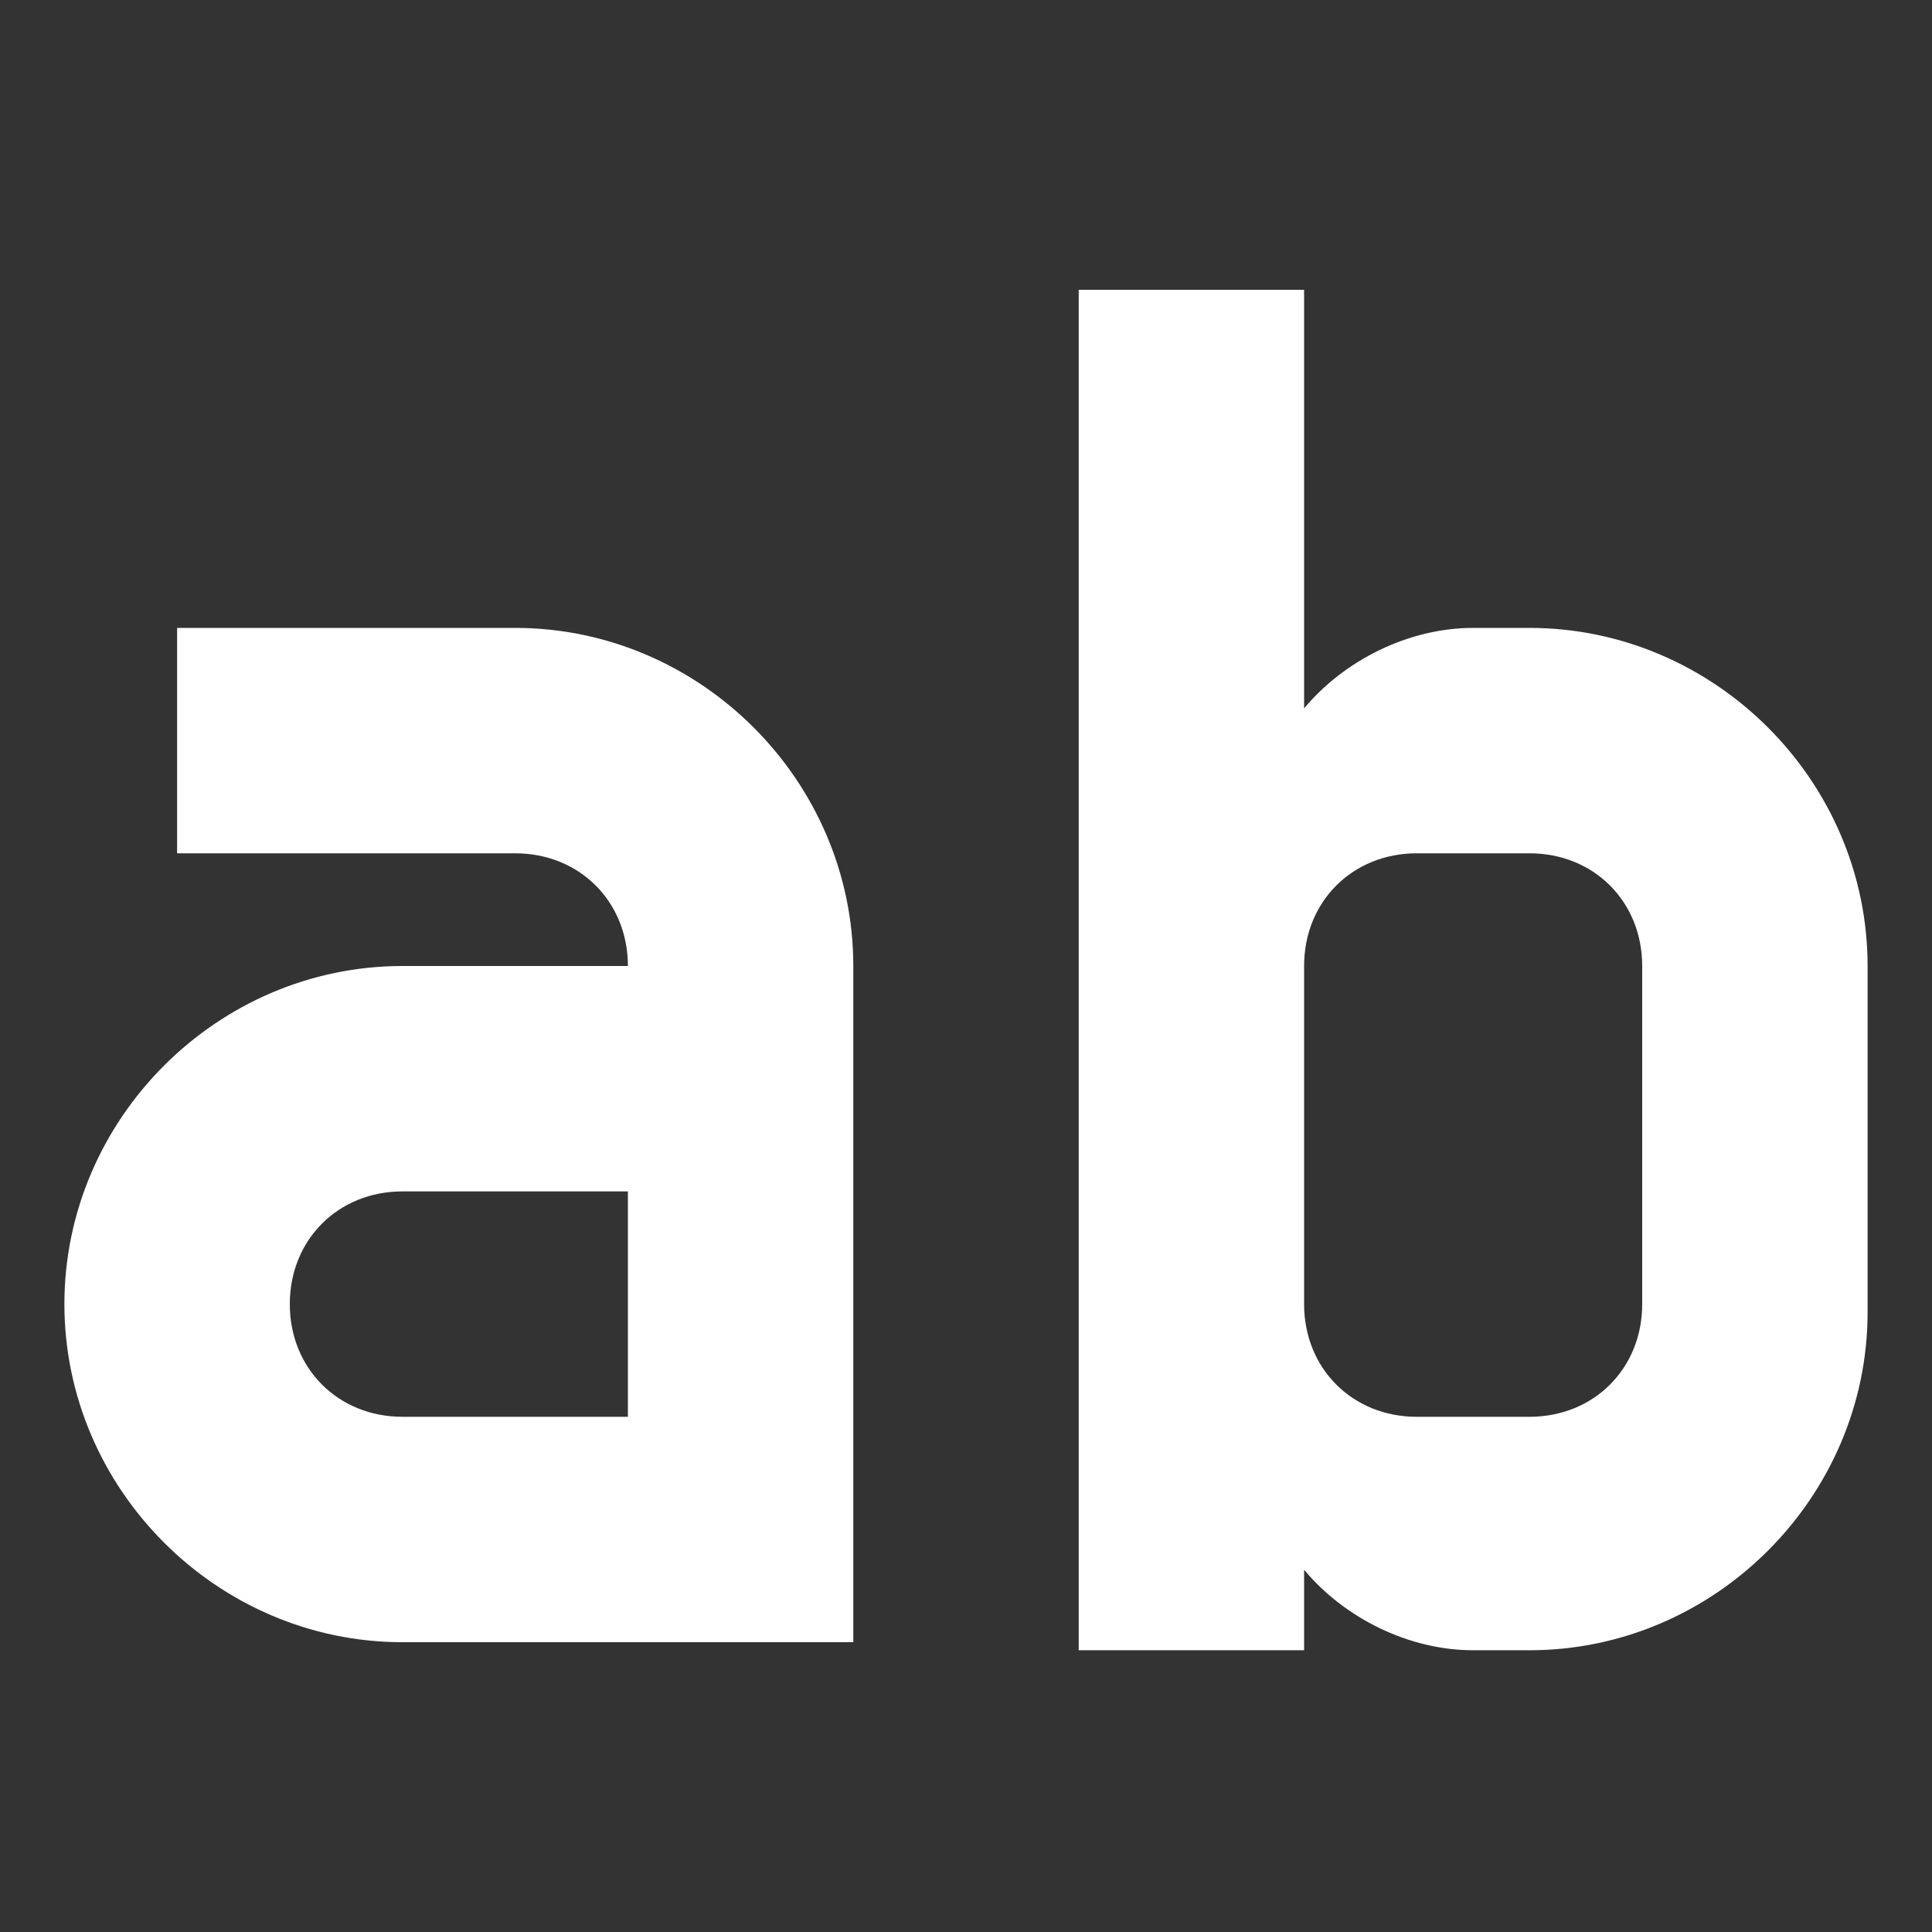 <?xml version="1.0" encoding="utf-8"?>
<!-- Generator: Adobe Illustrator 25.4.1, SVG Export Plug-In . SVG Version: 6.00 Build 0)  -->
<svg version="1.1" id="mdi-alphabet-latin" xmlns="http://www.w3.org/2000/svg" xmlns:xlink="http://www.w3.org/1999/xlink" x="0px"
	 y="0px" viewBox="0 0 24 24" style="enable-background:new 0 0 24 24;" xml:space="preserve">
<rect x="0" y="0" width="24" height="24" fill="#333333" stroke="none"/>
<style type="text/css">
	.st0{fill:#FFFFFF;}
</style>
<path class="st0" d="M13.4,3.6v16.9h2.8v-1c0.5,0.6,1.3,1,2.1,1H19c2.3,0,4.2-1.9,4.2-4.2V12c0-2.3-1.9-4.2-4.2-4.2h-0.7
	c-0.8,0-1.6,0.4-2.1,1V3.6 M2.2,7.8v2.8h4.2c0.8,0,1.4,0.6,1.4,1.4H5c-2.3,0-4.2,1.9-4.2,4.2c0,2.3,1.9,4.2,4.2,4.2h5.6V12
	c0-2.3-1.9-4.2-4.2-4.2 M17.6,10.6H19c0.8,0,1.4,0.6,1.4,1.4v4.2c0,0.8-0.6,1.4-1.4,1.4h-1.4c-0.8,0-1.4-0.6-1.4-1.4V12
	C16.2,11.2,16.8,10.6,17.6,10.6 M5,14.8h2.8v2.8H5c-0.8,0-1.4-0.6-1.4-1.4C3.6,15.4,4.2,14.8,5,14.8z"/>
</svg>
